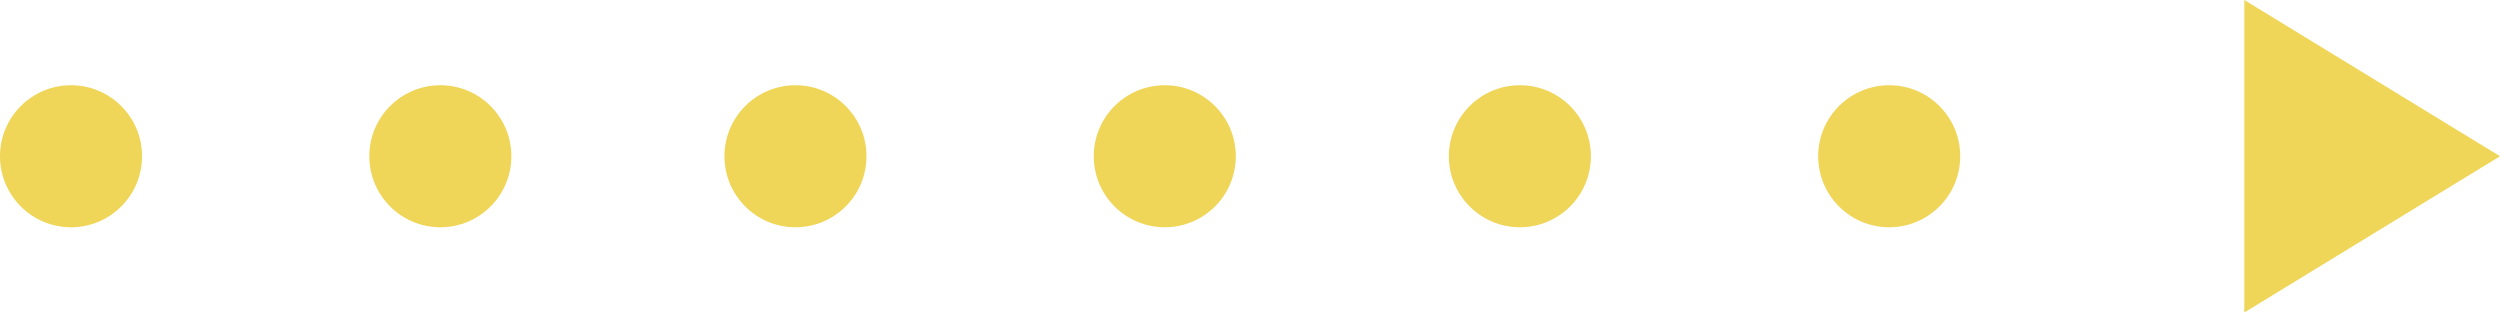 <svg xmlns="http://www.w3.org/2000/svg" width="176" height="22" viewBox="0 0 176 22">
  <g id="グループ_2380" data-name="グループ 2380" transform="translate(-802 -2553)">
    <circle id="楕円形_315" data-name="楕円形 315" cx="5" cy="5" r="5" transform="translate(802 2559)" fill="#efd659"/>
    <circle id="楕円形_320" data-name="楕円形 320" cx="5" cy="5" r="5" transform="translate(879 2559)" fill="#efd659"/>
    <circle id="楕円形_316" data-name="楕円形 316" cx="5" cy="5" r="5" transform="translate(828 2559)" fill="#efd659"/>
    <circle id="楕円形_318" data-name="楕円形 318" cx="5" cy="5" r="5" transform="translate(904 2559)" fill="#efd659"/>
    <circle id="楕円形_317" data-name="楕円形 317" cx="5" cy="5" r="5" transform="translate(853 2559)" fill="#efd659"/>
    <circle id="楕円形_319" data-name="楕円形 319" cx="5" cy="5" r="5" transform="translate(930 2559)" fill="#efd659"/>
    <path id="多角形_2" data-name="多角形 2" d="M11,0,22,18H0Z" transform="translate(978 2553) rotate(90)" fill="#efd659"/>
  </g>
</svg>
